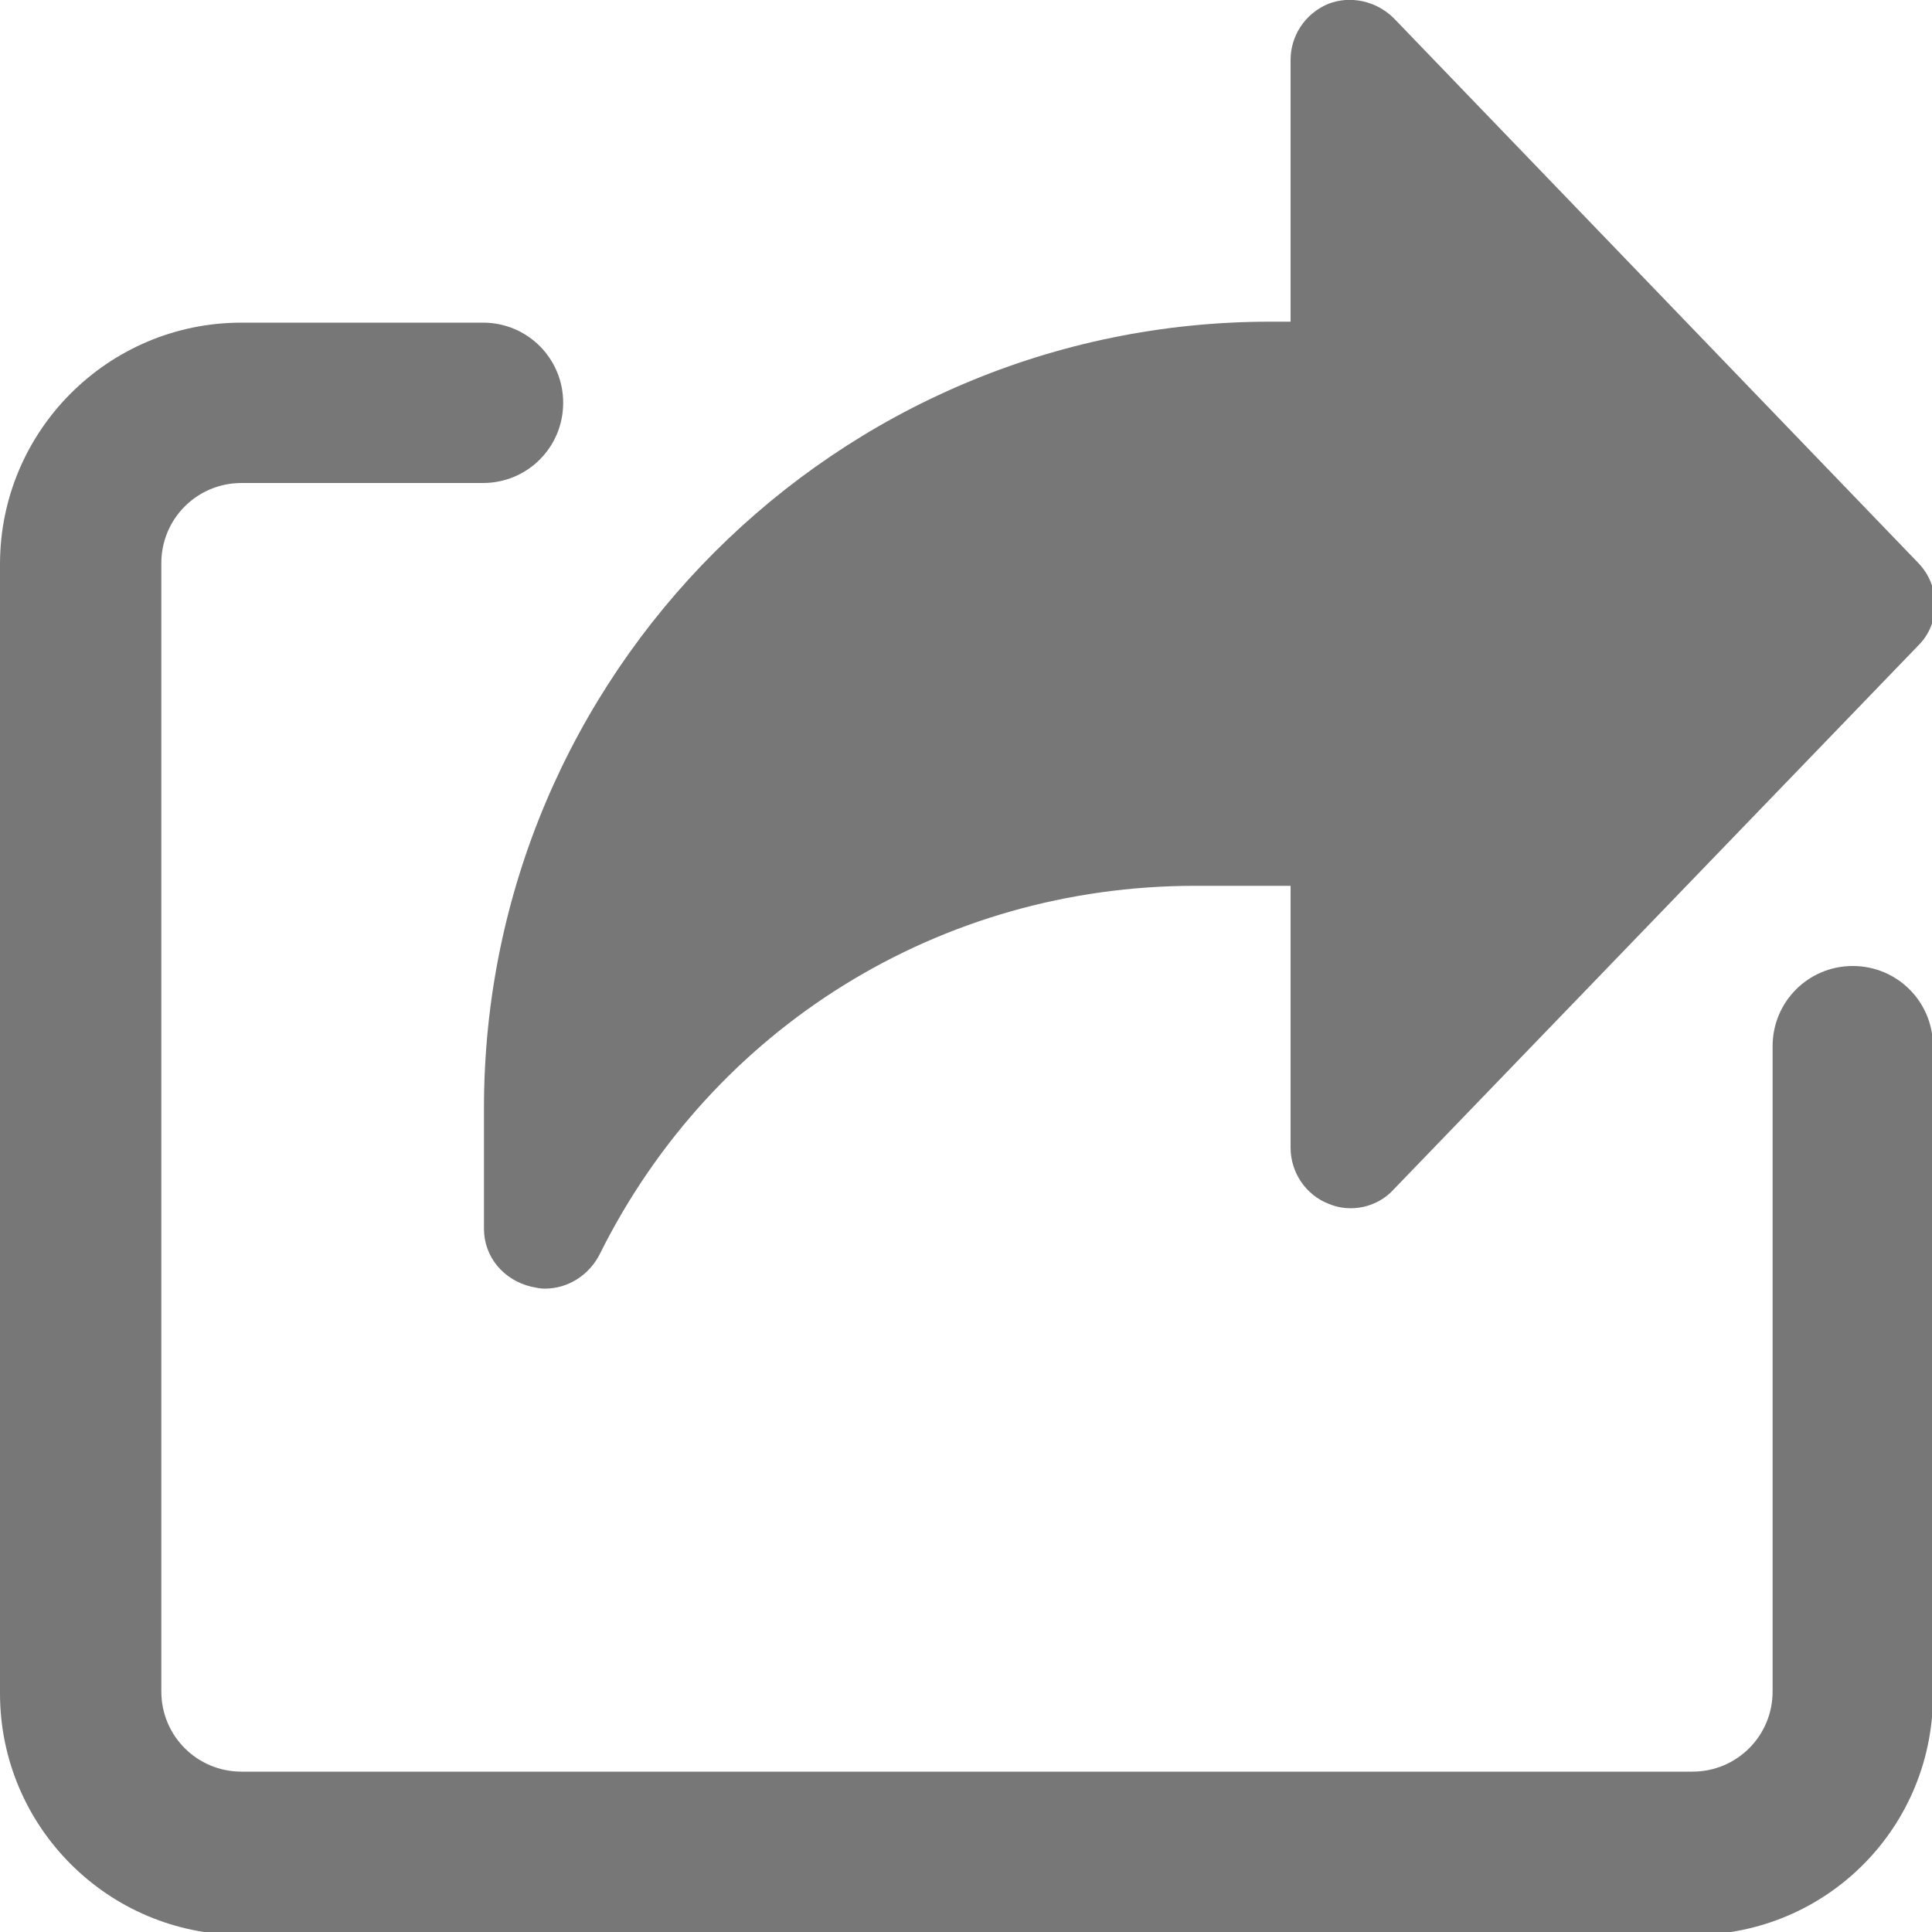 <?xml version="1.0" encoding="utf-8"?>
<!-- Generator: Adobe Illustrator 22.0.1, SVG Export Plug-In . SVG Version: 6.00 Build 0)  -->
<svg version="1.1" id="Layer_1" xmlns="http://www.w3.org/2000/svg" xmlns:xlink="http://www.w3.org/1999/xlink" x="0px" y="0px"
	 viewBox="0 0 200 200" style="enable-background:new 0 0 200 200;" xml:space="preserve">
<style type="text/css">
	.st0{fill:#777777;}
</style>
<g>
	<path class="st0" d="M198.6,58.3L144.3,1.9c-1.8-1.8-4.5-2.4-6.8-1.5c-2.4,1-3.9,3.3-3.9,5.8v27.1h-2.1
		c-44.9,0-81.4,36.5-81.4,81.4v12.5c0,2.9,2,5.3,4.9,6c0.5,0.1,0.9,0.2,1.4,0.2c2.4,0,4.6-1.4,5.7-3.6
		c11.7-23.5,35.3-38.1,61.6-38.1h9.9v27.1c0,2.6,1.6,4.9,3.9,5.8c2.3,1,5.1,0.4,6.8-1.5l54.3-56.3C200.9,64.5,200.9,60.7,198.6,58.3
		z"/>
	<path class="st0" d="M175.3,200.3H25c-13.8,0-25-11.2-25-25V58.4c0-13.8,11.2-25,25-25h25c4.6,0,8.3,3.7,8.3,8.3s-3.7,8.3-8.3,8.3
		H25c-4.6,0-8.3,3.7-8.3,8.3v116.8c0,4.6,3.7,8.3,8.3,8.3h150.2c4.6,0,8.3-3.7,8.3-8.3v-66.8c0-4.6,3.7-8.3,8.3-8.3
		c4.6,0,8.3,3.7,8.3,8.3v66.8C200.3,189.1,189.1,200.3,175.3,200.3z"/>
</g>
</svg>
